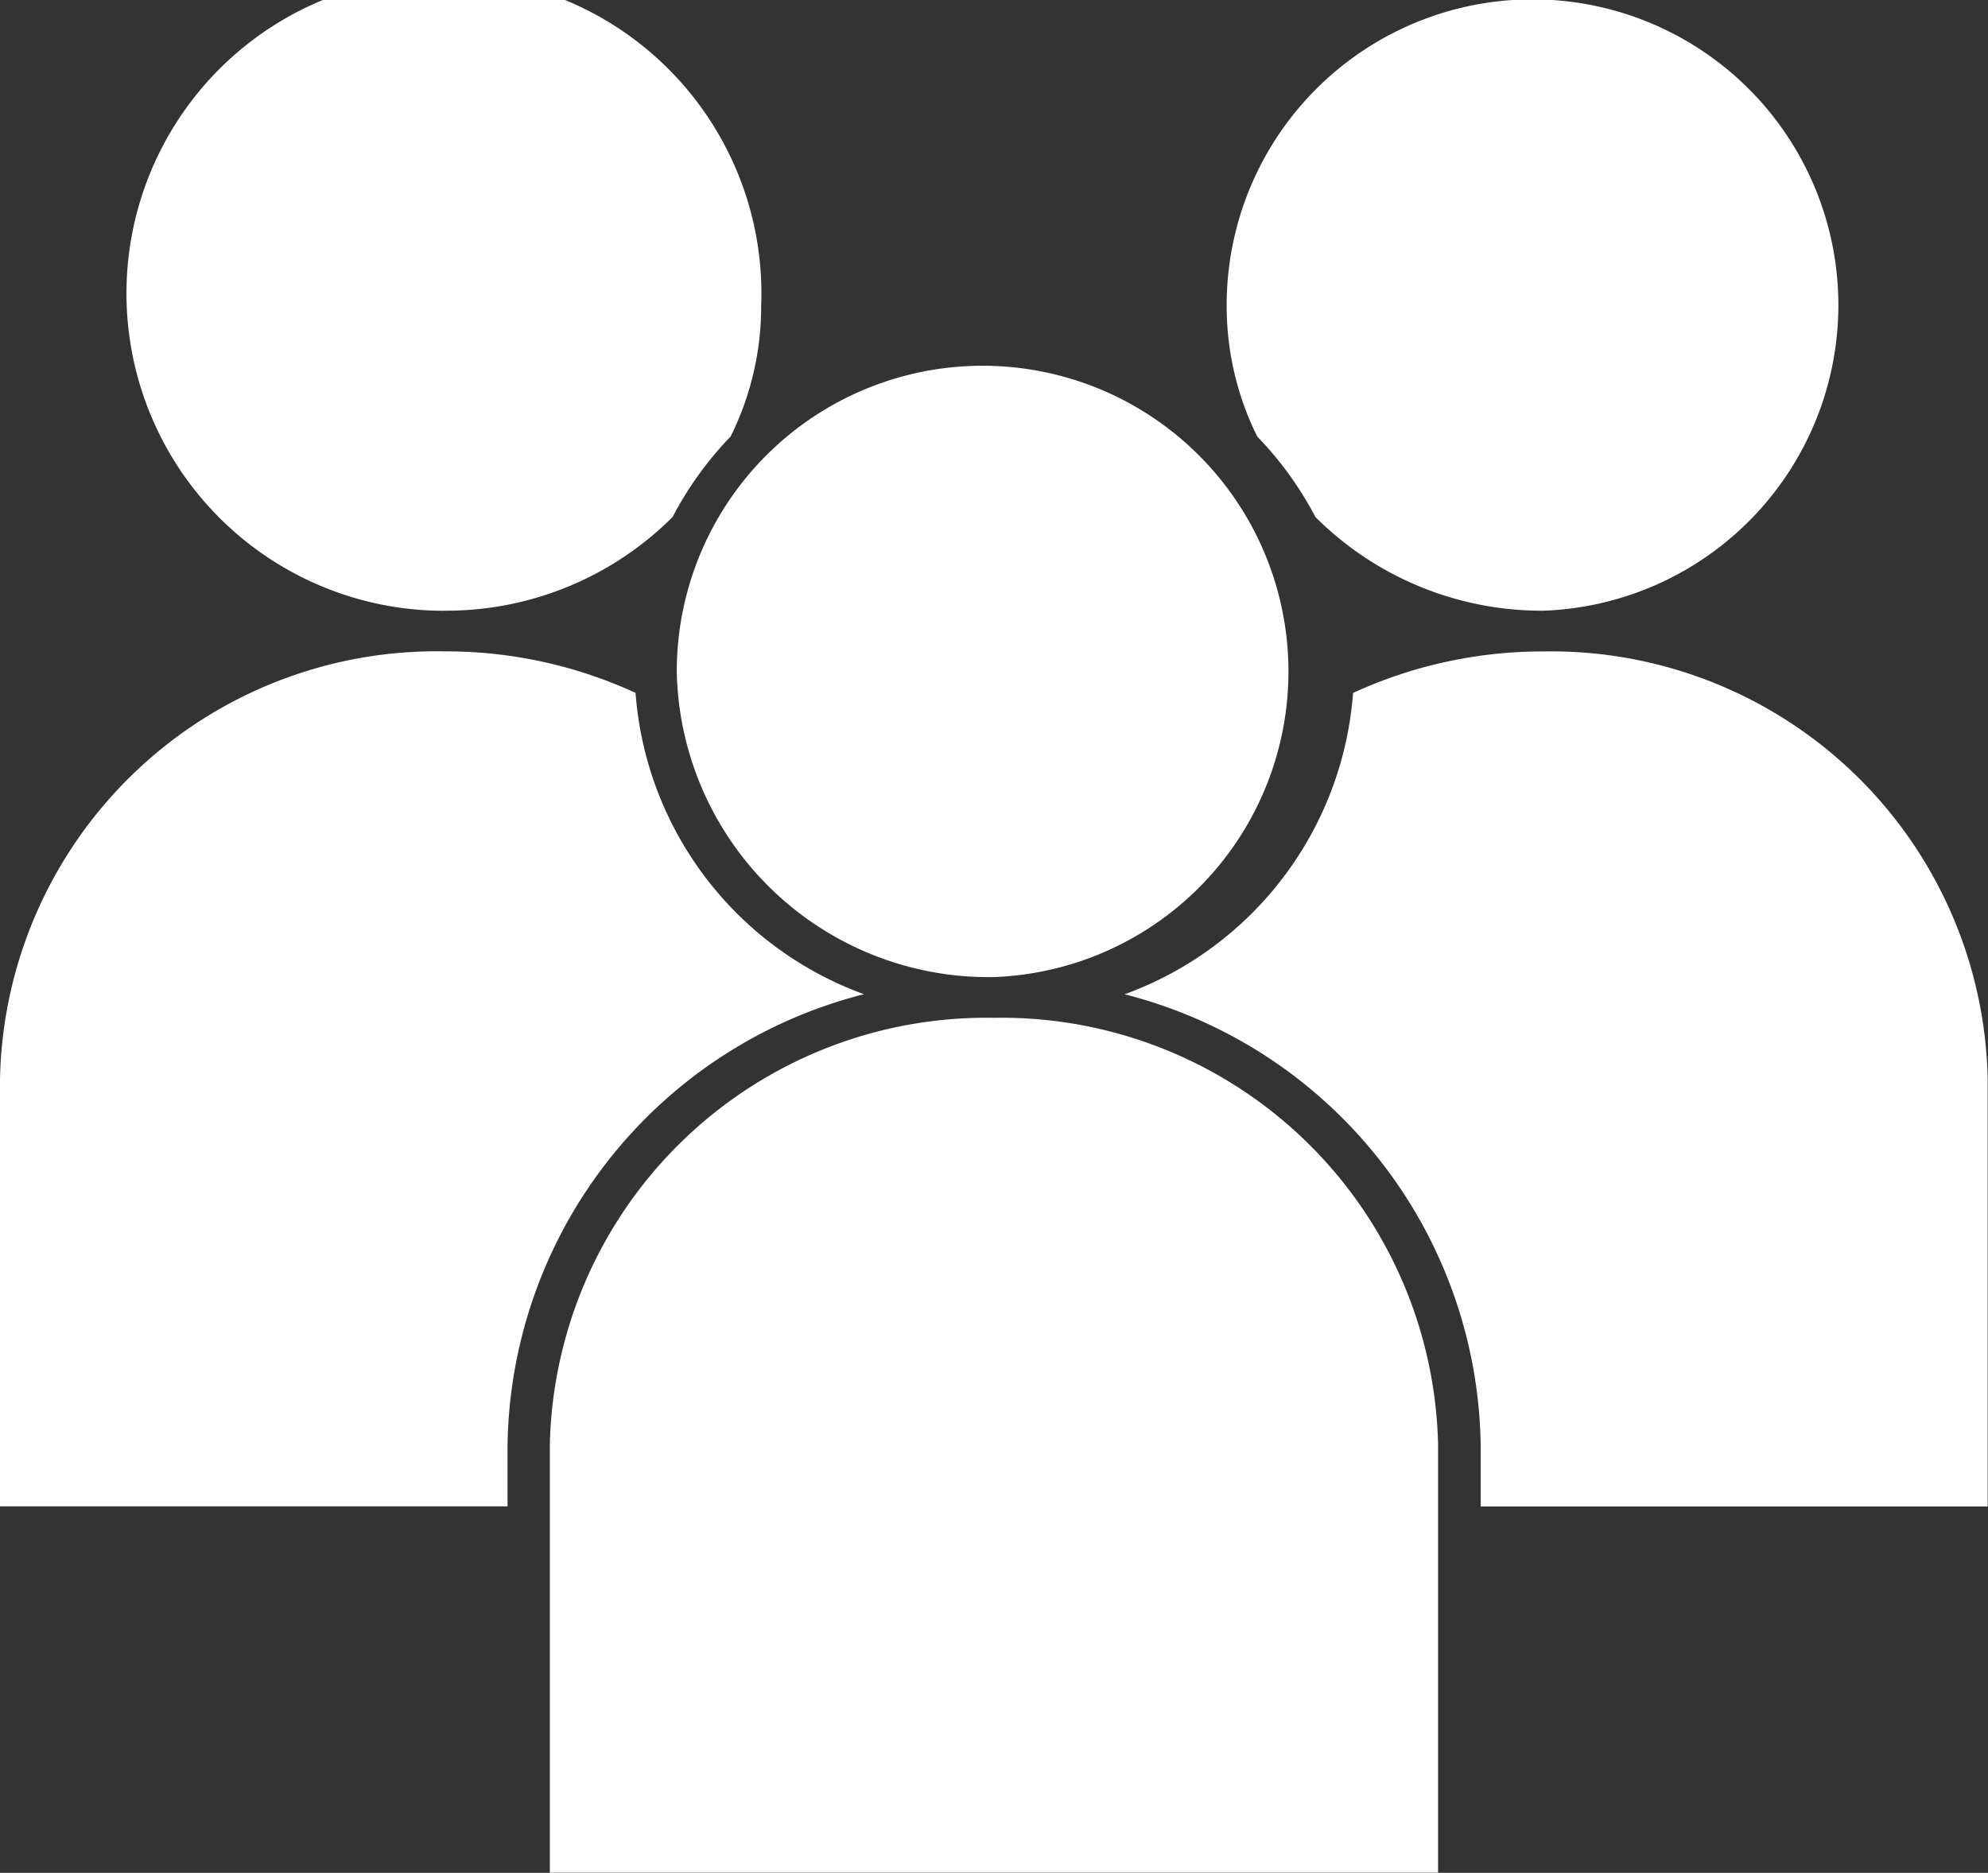 <svg xmlns="http://www.w3.org/2000/svg" width="26" height="24.5" viewBox="0 0 26 24.5">
  <rect x="0" y="0" width="26" height="24.5" fill="#333333" stroke="none"/>
  <g id="noun_Employee_3279798" transform="translate(-1.768 -35)">
    <g id="Group_4344" data-name="Group 4344" transform="translate(1.768 35)">
      <g id="Group_4343" data-name="Group 4343" transform="translate(0 0)">
        <path id="Path_2158" data-name="Path 2158" d="M59.149,42.989a4.188,4.188,0,0,0,2.987-1.225,4.547,4.547,0,0,1,.759-1.053,3.834,3.834,0,0,0,.4-1.716,4.152,4.152,0,1,0-4.149,3.995Z" transform="translate(-53.34 -35)" fill="#fff"/>
        <path id="Path_2159" data-name="Path 2159" d="M189.149,132.989A4,4,0,1,0,185,128.995,4.079,4.079,0,0,0,189.149,132.989Z" transform="translate(-176.149 -120.207)" fill="#fff"/>
        <path id="Path_2160" data-name="Path 2160" d="M316.161,41.764a4.188,4.188,0,0,0,2.987,1.225A4,4,0,1,0,315,38.995a3.833,3.833,0,0,0,.4,1.716A4.548,4.548,0,0,1,316.161,41.764Z" transform="translate(-298.957 -35)" fill="#fff"/>
        <path id="Path_2161" data-name="Path 2161" d="M296.3,195a5.93,5.93,0,0,0-2.5.543,4.555,4.555,0,0,1-2.988,3.942,6.177,6.177,0,0,1,4.657,5.9v.8H302.1v-5.592A5.71,5.71,0,0,0,296.3,195Z" transform="translate(-276.104 -186.478)" fill="#fff"/>
        <path id="Path_2162" data-name="Path 2162" d="M36.3,199.484a4.555,4.555,0,0,1-2.988-3.942,5.93,5.93,0,0,0-2.5-.543A5.71,5.71,0,0,0,25,200.592v5.592h6.638v-.8A6.177,6.177,0,0,1,36.3,199.484Z" transform="translate(-25 -186.478)" fill="#fff"/>
        <path id="Path_2163" data-name="Path 2163" d="M160.809,285A5.71,5.71,0,0,0,155,290.592v5.592h11.617v-5.592A5.71,5.71,0,0,0,160.809,285Z" transform="translate(-147.809 -271.685)" fill="#fff"/>
      </g>
    </g>
  </g>
</svg>
